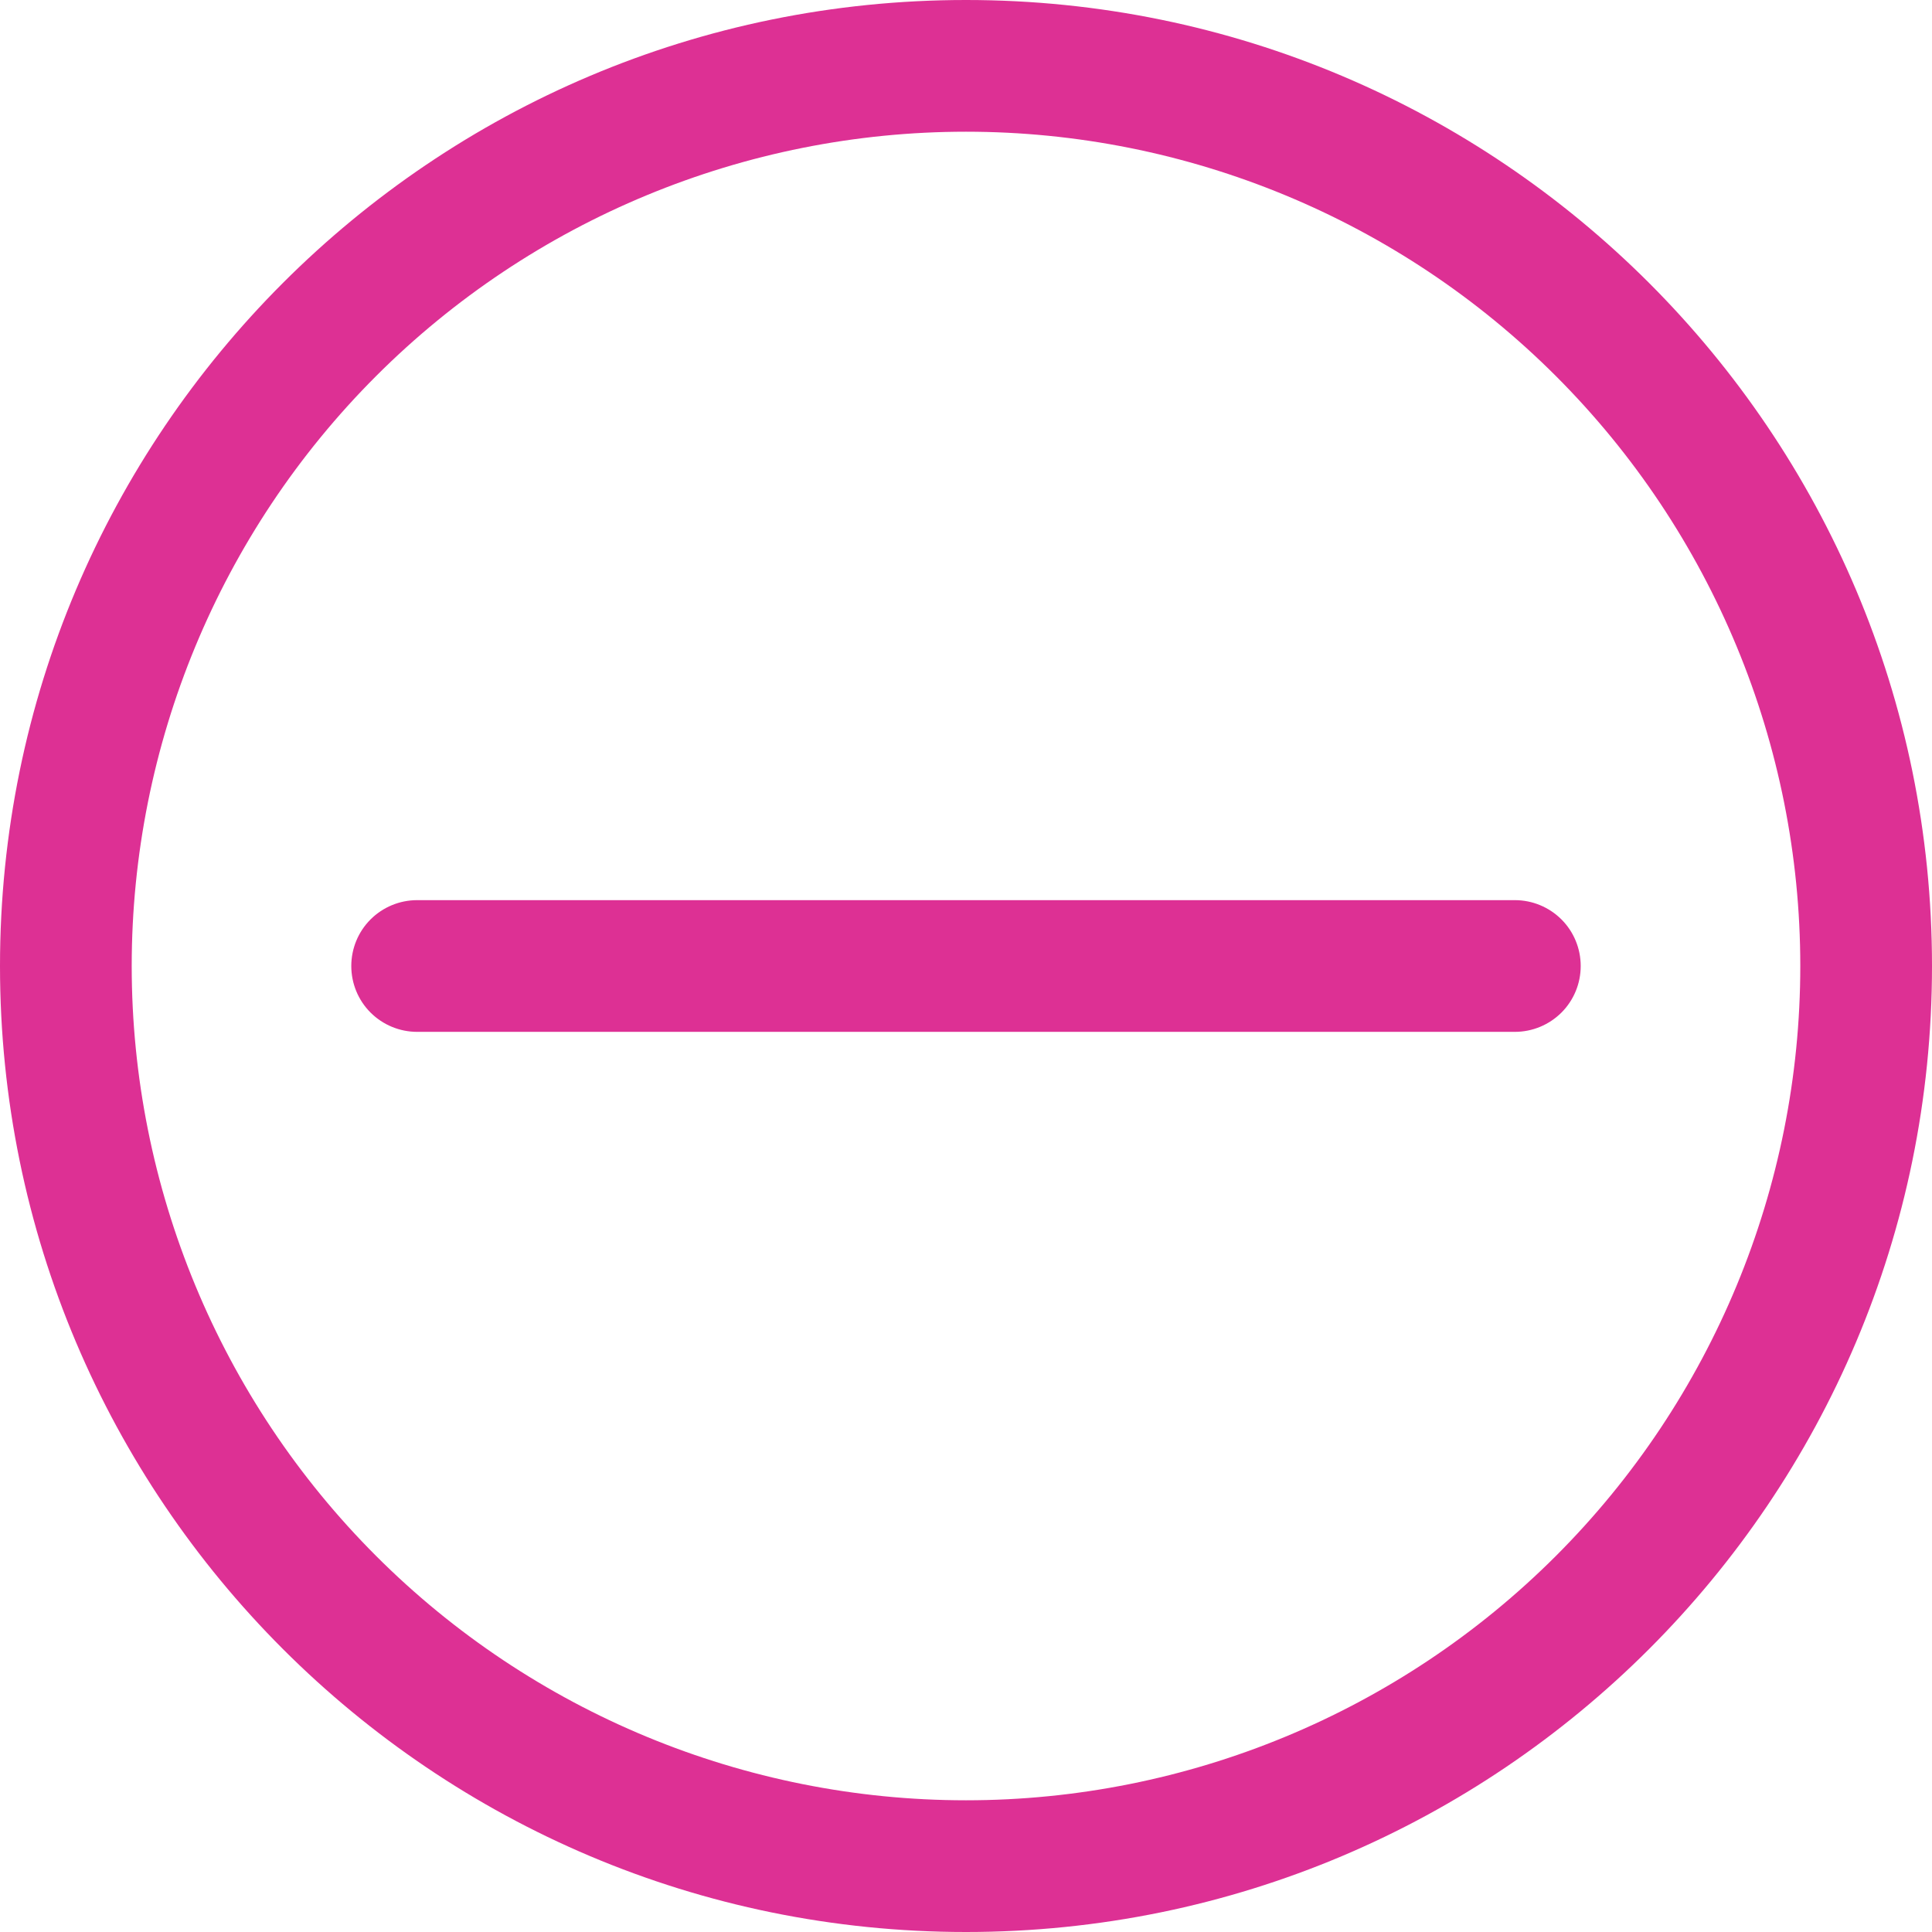 <?xml version="1.0" encoding="UTF-8"?> <svg xmlns="http://www.w3.org/2000/svg" width="35" height="35" viewBox="0 0 35 35" fill="none"> <path fill-rule="evenodd" clip-rule="evenodd" d="M2.386 17.5C2.386 13.492 3.979 9.647 6.813 6.813C9.647 3.979 13.492 2.386 17.5 2.386C21.508 2.386 25.353 3.979 28.187 6.813C31.021 9.647 32.614 13.492 32.614 17.5C32.614 21.508 31.021 25.353 28.187 28.187C25.353 31.021 21.508 32.614 17.5 32.614C13.492 32.614 9.647 31.021 6.813 28.187C3.979 25.353 2.386 21.508 2.386 17.5ZM17.5 0C7.835 0 0 7.835 0 17.5C0 27.165 7.835 35 17.5 35C27.165 35 35 27.165 35 17.5C35 7.835 27.165 0 17.5 0ZM27.443 18.693C27.76 18.693 28.063 18.567 28.287 18.344C28.511 18.12 28.636 17.817 28.636 17.5C28.636 17.183 28.511 16.88 28.287 16.656C28.063 16.433 27.76 16.307 27.443 16.307H7.557C7.24 16.307 6.937 16.433 6.713 16.656C6.489 16.88 6.364 17.183 6.364 17.5C6.364 17.817 6.489 18.12 6.713 18.344C6.937 18.567 7.24 18.693 7.557 18.693H27.443Z" fill="#DD3094"></path> </svg> 